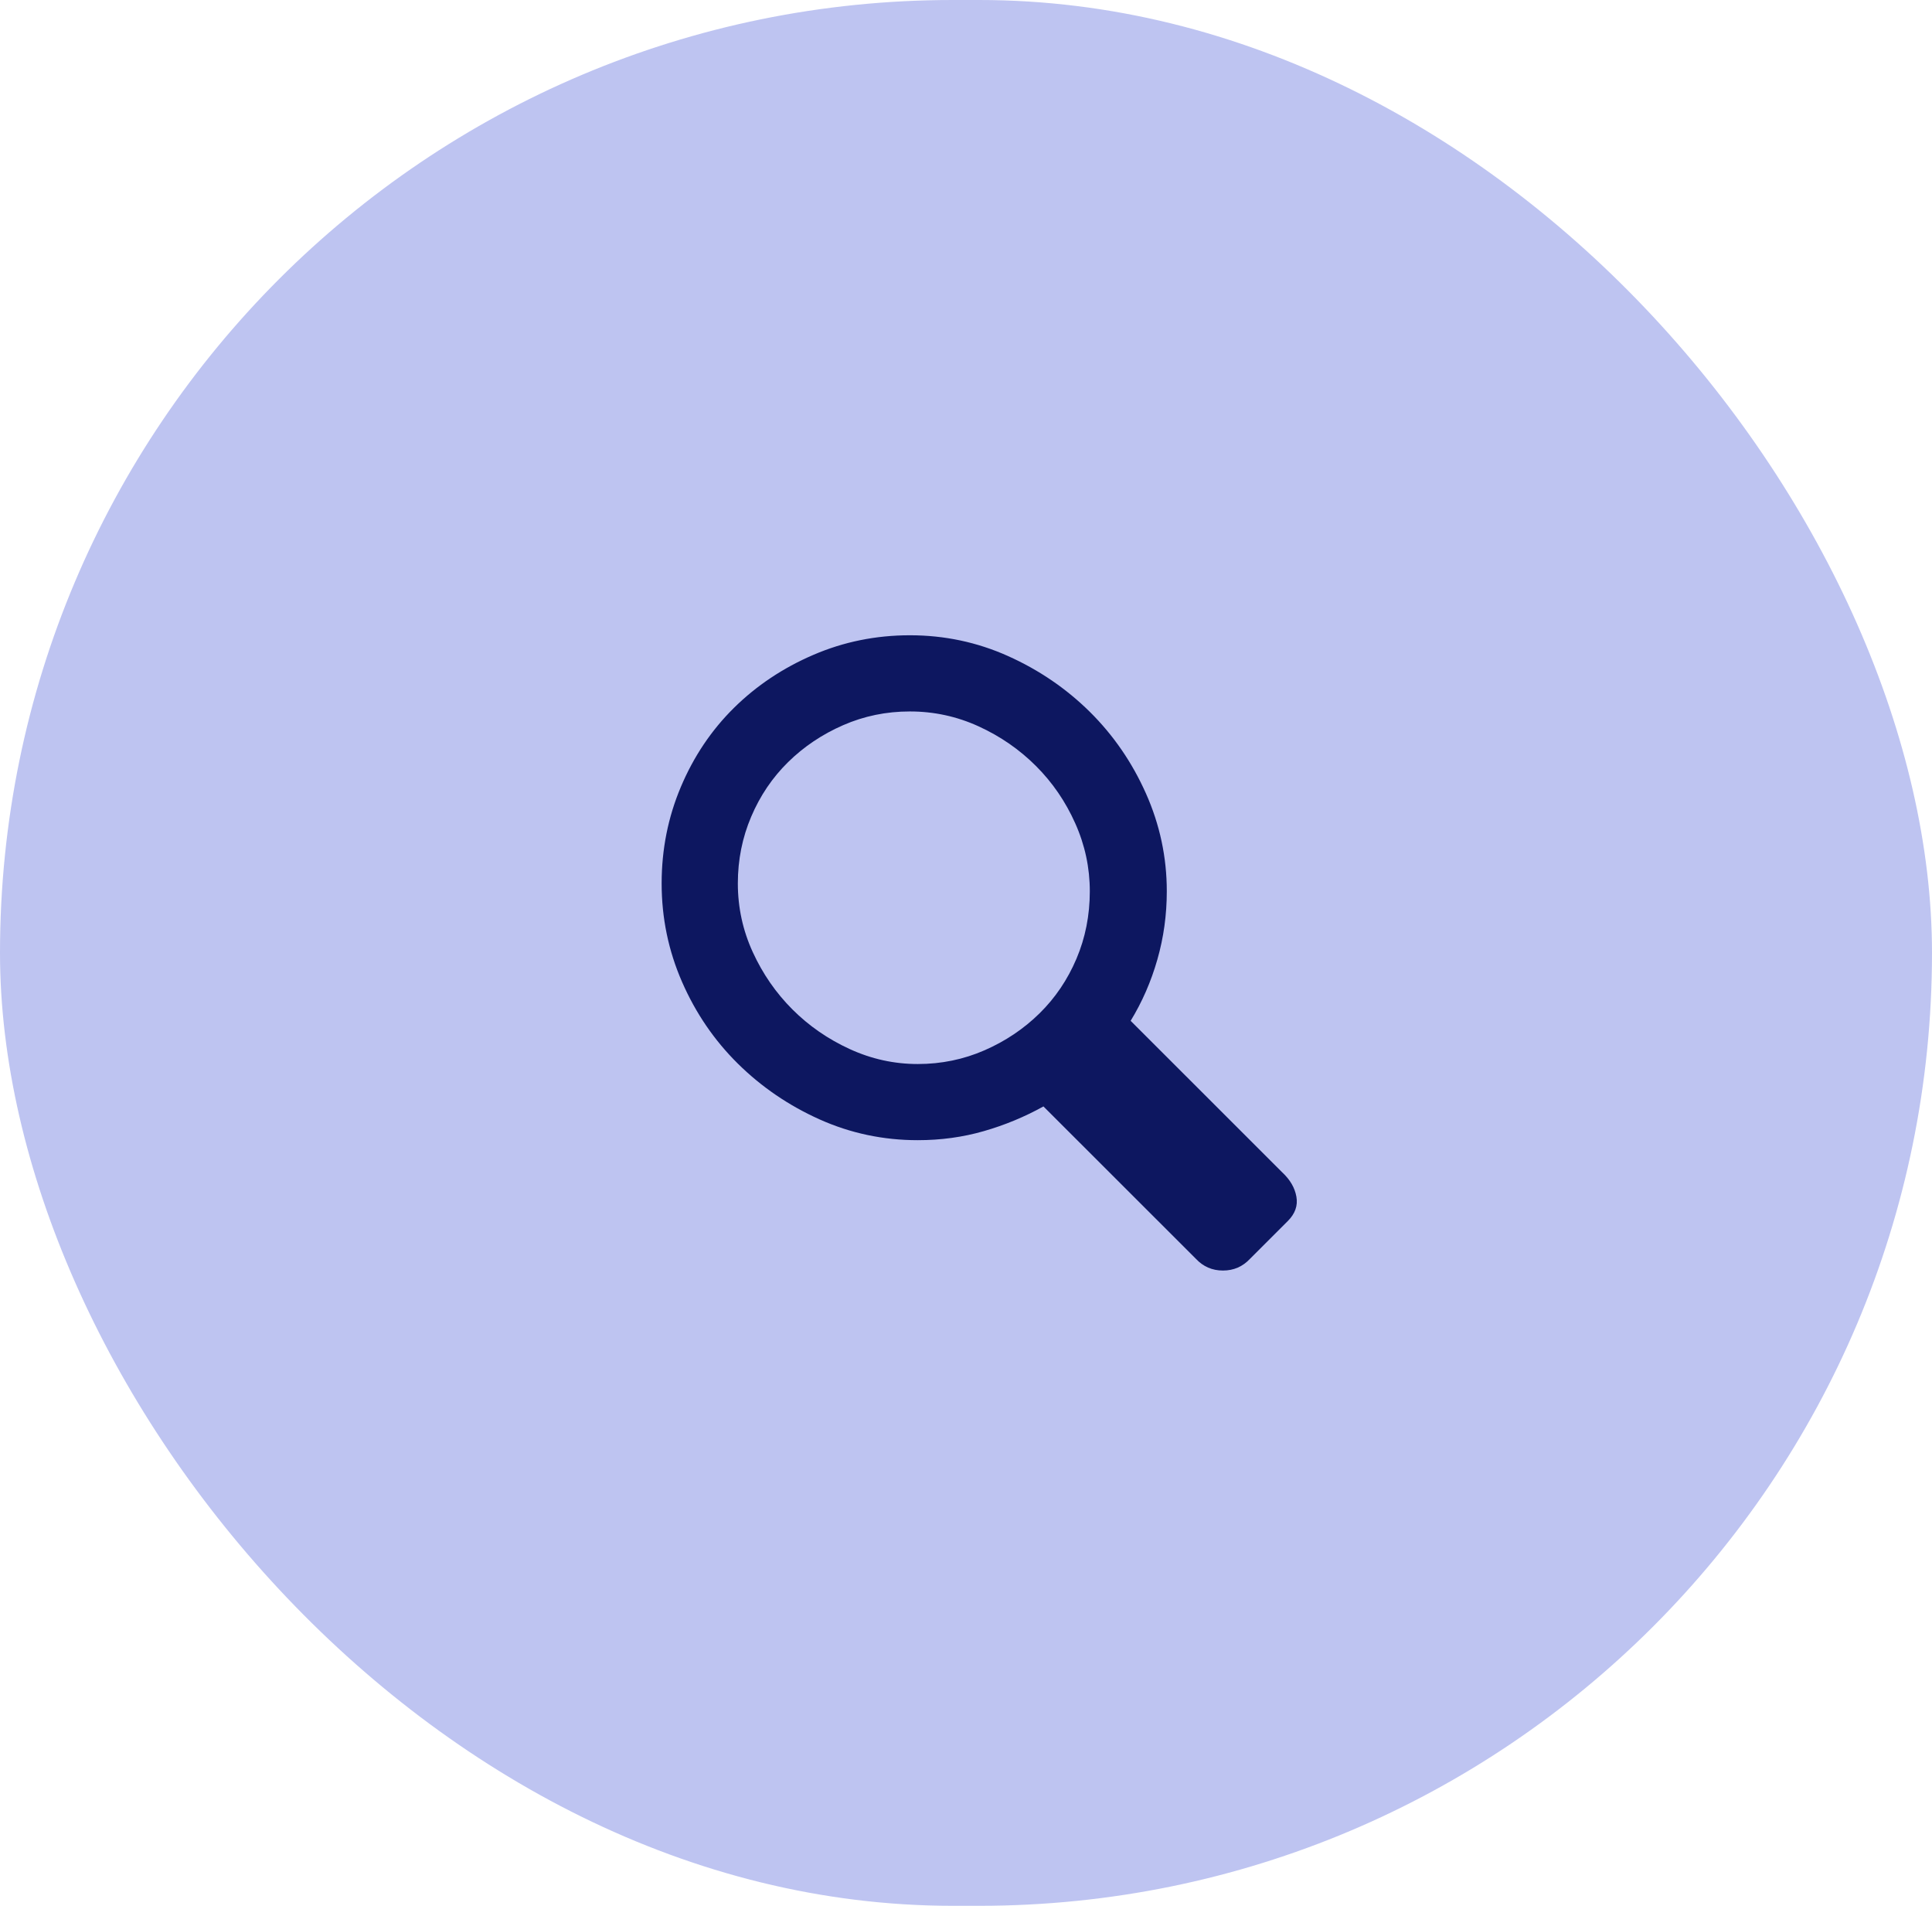 <svg width="73" height="72" viewBox="0 0 73 72" fill="none" xmlns="http://www.w3.org/2000/svg">
<rect width="73" height="72" rx="36" fill="#BEC4F1"/>
<path d="M48.45 44.292L42.721 38.566C43.156 37.854 43.493 37.083 43.73 36.252C43.968 35.422 44.087 34.561 44.087 33.671C44.087 32.386 43.824 31.154 43.3 29.978C42.776 28.801 42.068 27.773 41.178 26.892C40.287 26.012 39.258 25.31 38.09 24.786C36.923 24.262 35.686 24 34.38 24C33.094 24 31.877 24.247 30.729 24.742C29.581 25.236 28.582 25.904 27.731 26.744C26.88 27.585 26.212 28.578 25.727 29.726C25.242 30.873 25 32.089 25 33.374C25 34.68 25.257 35.921 25.772 37.098C26.286 38.274 26.989 39.303 27.879 40.183C28.77 41.063 29.799 41.765 30.966 42.289C32.134 42.813 33.371 43.075 34.677 43.075C35.547 43.075 36.379 42.962 37.17 42.734C37.962 42.507 38.714 42.195 39.426 41.8L45.185 47.555C45.462 47.852 45.803 48 46.209 48C46.615 48 46.956 47.852 47.233 47.555L48.658 46.131C48.935 45.854 49.044 45.548 48.984 45.211C48.925 44.875 48.747 44.569 48.45 44.292ZM27.879 33.374C27.879 32.484 28.047 31.644 28.384 30.853C28.72 30.062 29.185 29.375 29.779 28.791C30.373 28.208 31.065 27.743 31.857 27.397C32.648 27.051 33.489 26.878 34.38 26.878C35.29 26.878 36.156 27.066 36.977 27.441C37.798 27.817 38.521 28.316 39.144 28.939C39.768 29.562 40.262 30.284 40.628 31.105C40.995 31.926 41.178 32.781 41.178 33.671C41.178 34.581 41.009 35.431 40.673 36.222C40.337 37.014 39.871 37.701 39.278 38.284C38.684 38.868 37.992 39.333 37.2 39.679C36.408 40.025 35.567 40.198 34.677 40.198C33.786 40.198 32.931 40.01 32.109 39.634C31.288 39.258 30.566 38.759 29.942 38.136C29.319 37.513 28.819 36.791 28.443 35.97C28.067 35.15 27.879 34.284 27.879 33.374Z" fill="#0D1760"/>
</svg>
